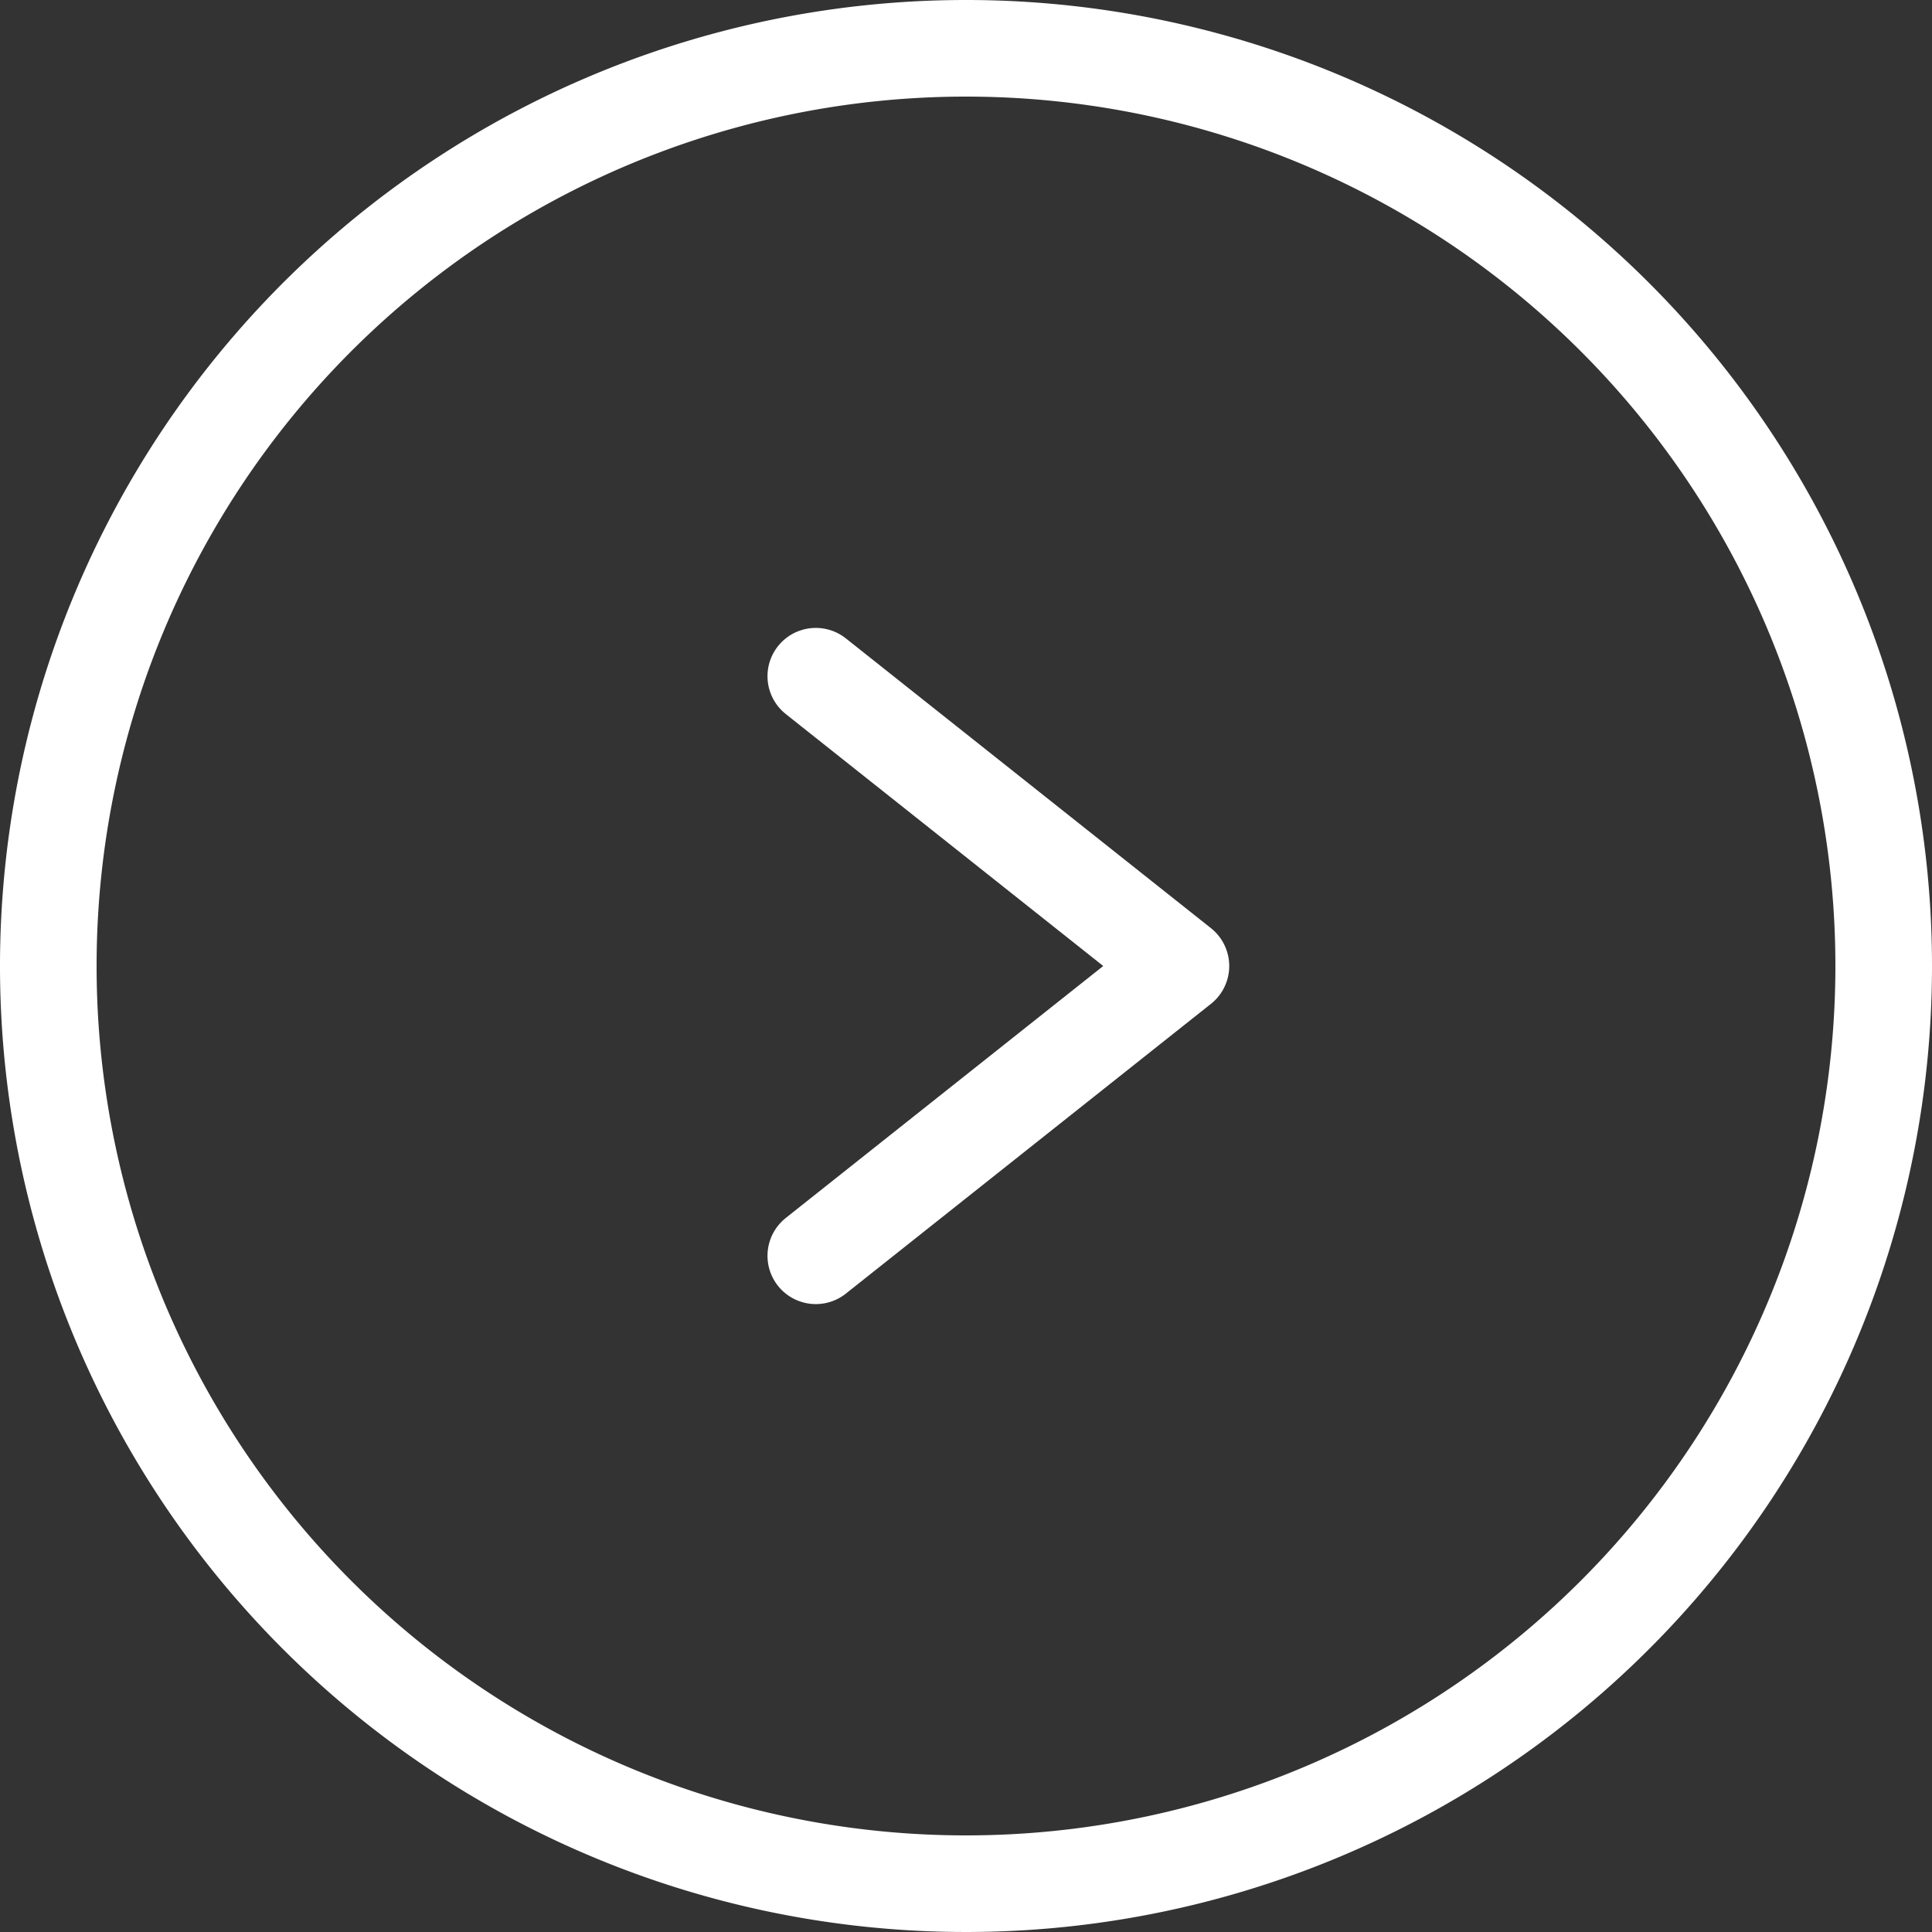 <svg id="レイヤー_1" data-name="レイヤー 1" xmlns="http://www.w3.org/2000/svg" viewBox="0 0 40 40"><rect x="0" y="0" width="40" height="40" fill="#333333" stroke="none"/><defs><style>.cls-1{fill:#fff;}.cls-2{fill:none;stroke:#fff;stroke-linecap:round;stroke-linejoin:round;stroke-width:2px;}</style></defs><path class="cls-1" d="M20,2A18,18,0,1,1,2,20,18,18,0,0,1,20,2m0-2A20,20,0,1,0,40,20,20,20,0,0,0,20,0Z" transform="translate(0 0)"/><polyline class="cls-2" points="16.89 26 24.45 20 16.89 14"/></svg>